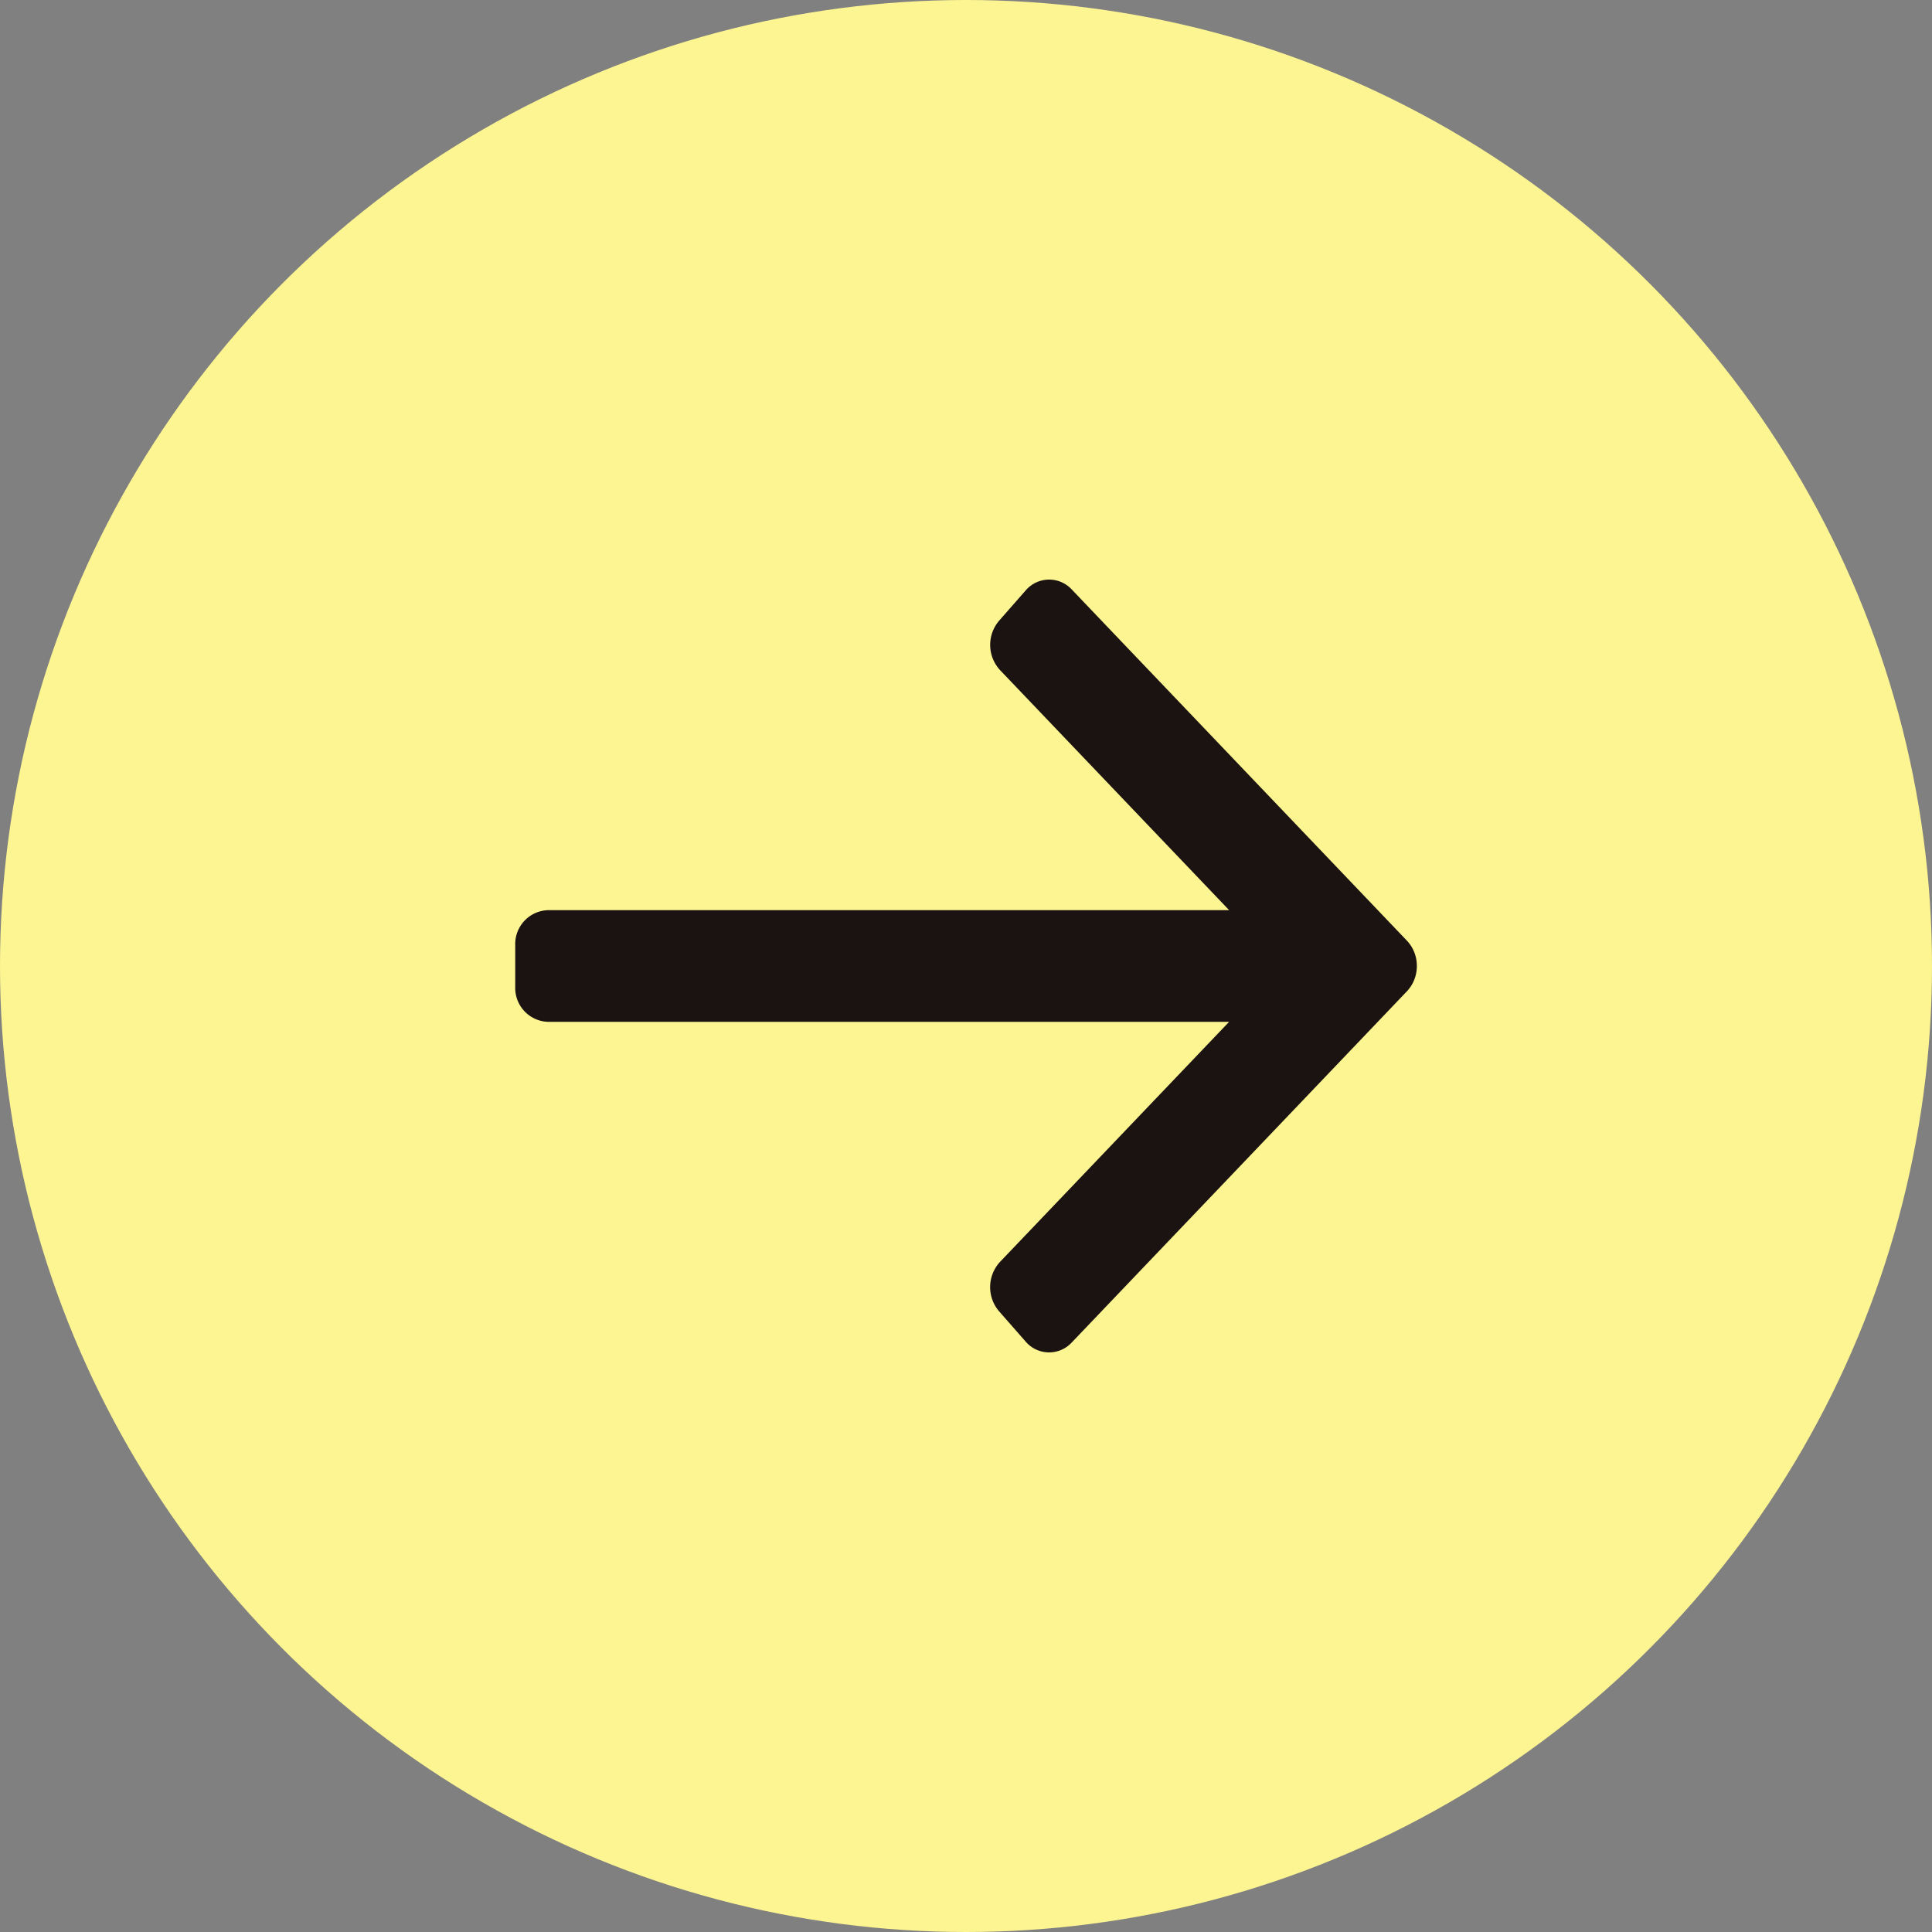 <svg xmlns="http://www.w3.org/2000/svg" width="48" height="48" viewBox="0 0 48 48">
  <rect x="0" y="0" width="48" height="48" fill="#808080" stroke="none"/>
  <g id="Group_14216" data-name="Group 14216" transform="translate(-1372 -3546.998)">
    <ellipse id="Ellipse_608" data-name="Ellipse 608" cx="24" cy="24" rx="24" ry="24" transform="translate(1372 3546.998)" fill="#fdf592"/>
    <path id="down004_-_E04B" data-name="down004 - E04B" d="M9.6,22.4a.909.909,0,0,1-.627-.245L.246,13.826a.766.766,0,0,1,.026-1.148l.75-.658a.924.924,0,0,1,1.227.024l5.964,5.692V.807A.842.842,0,0,1,9.087,0h1.027a.842.842,0,0,1,.873.807V17.737l5.964-5.692a.924.924,0,0,1,1.227-.024l.75.658a.766.766,0,0,1,.026,1.148l-8.727,8.329A.909.909,0,0,1,9.6,22.4Z" transform="translate(1384.801 3580.598) rotate(-90)" fill="#1a1311"/>
  </g>
</svg>

